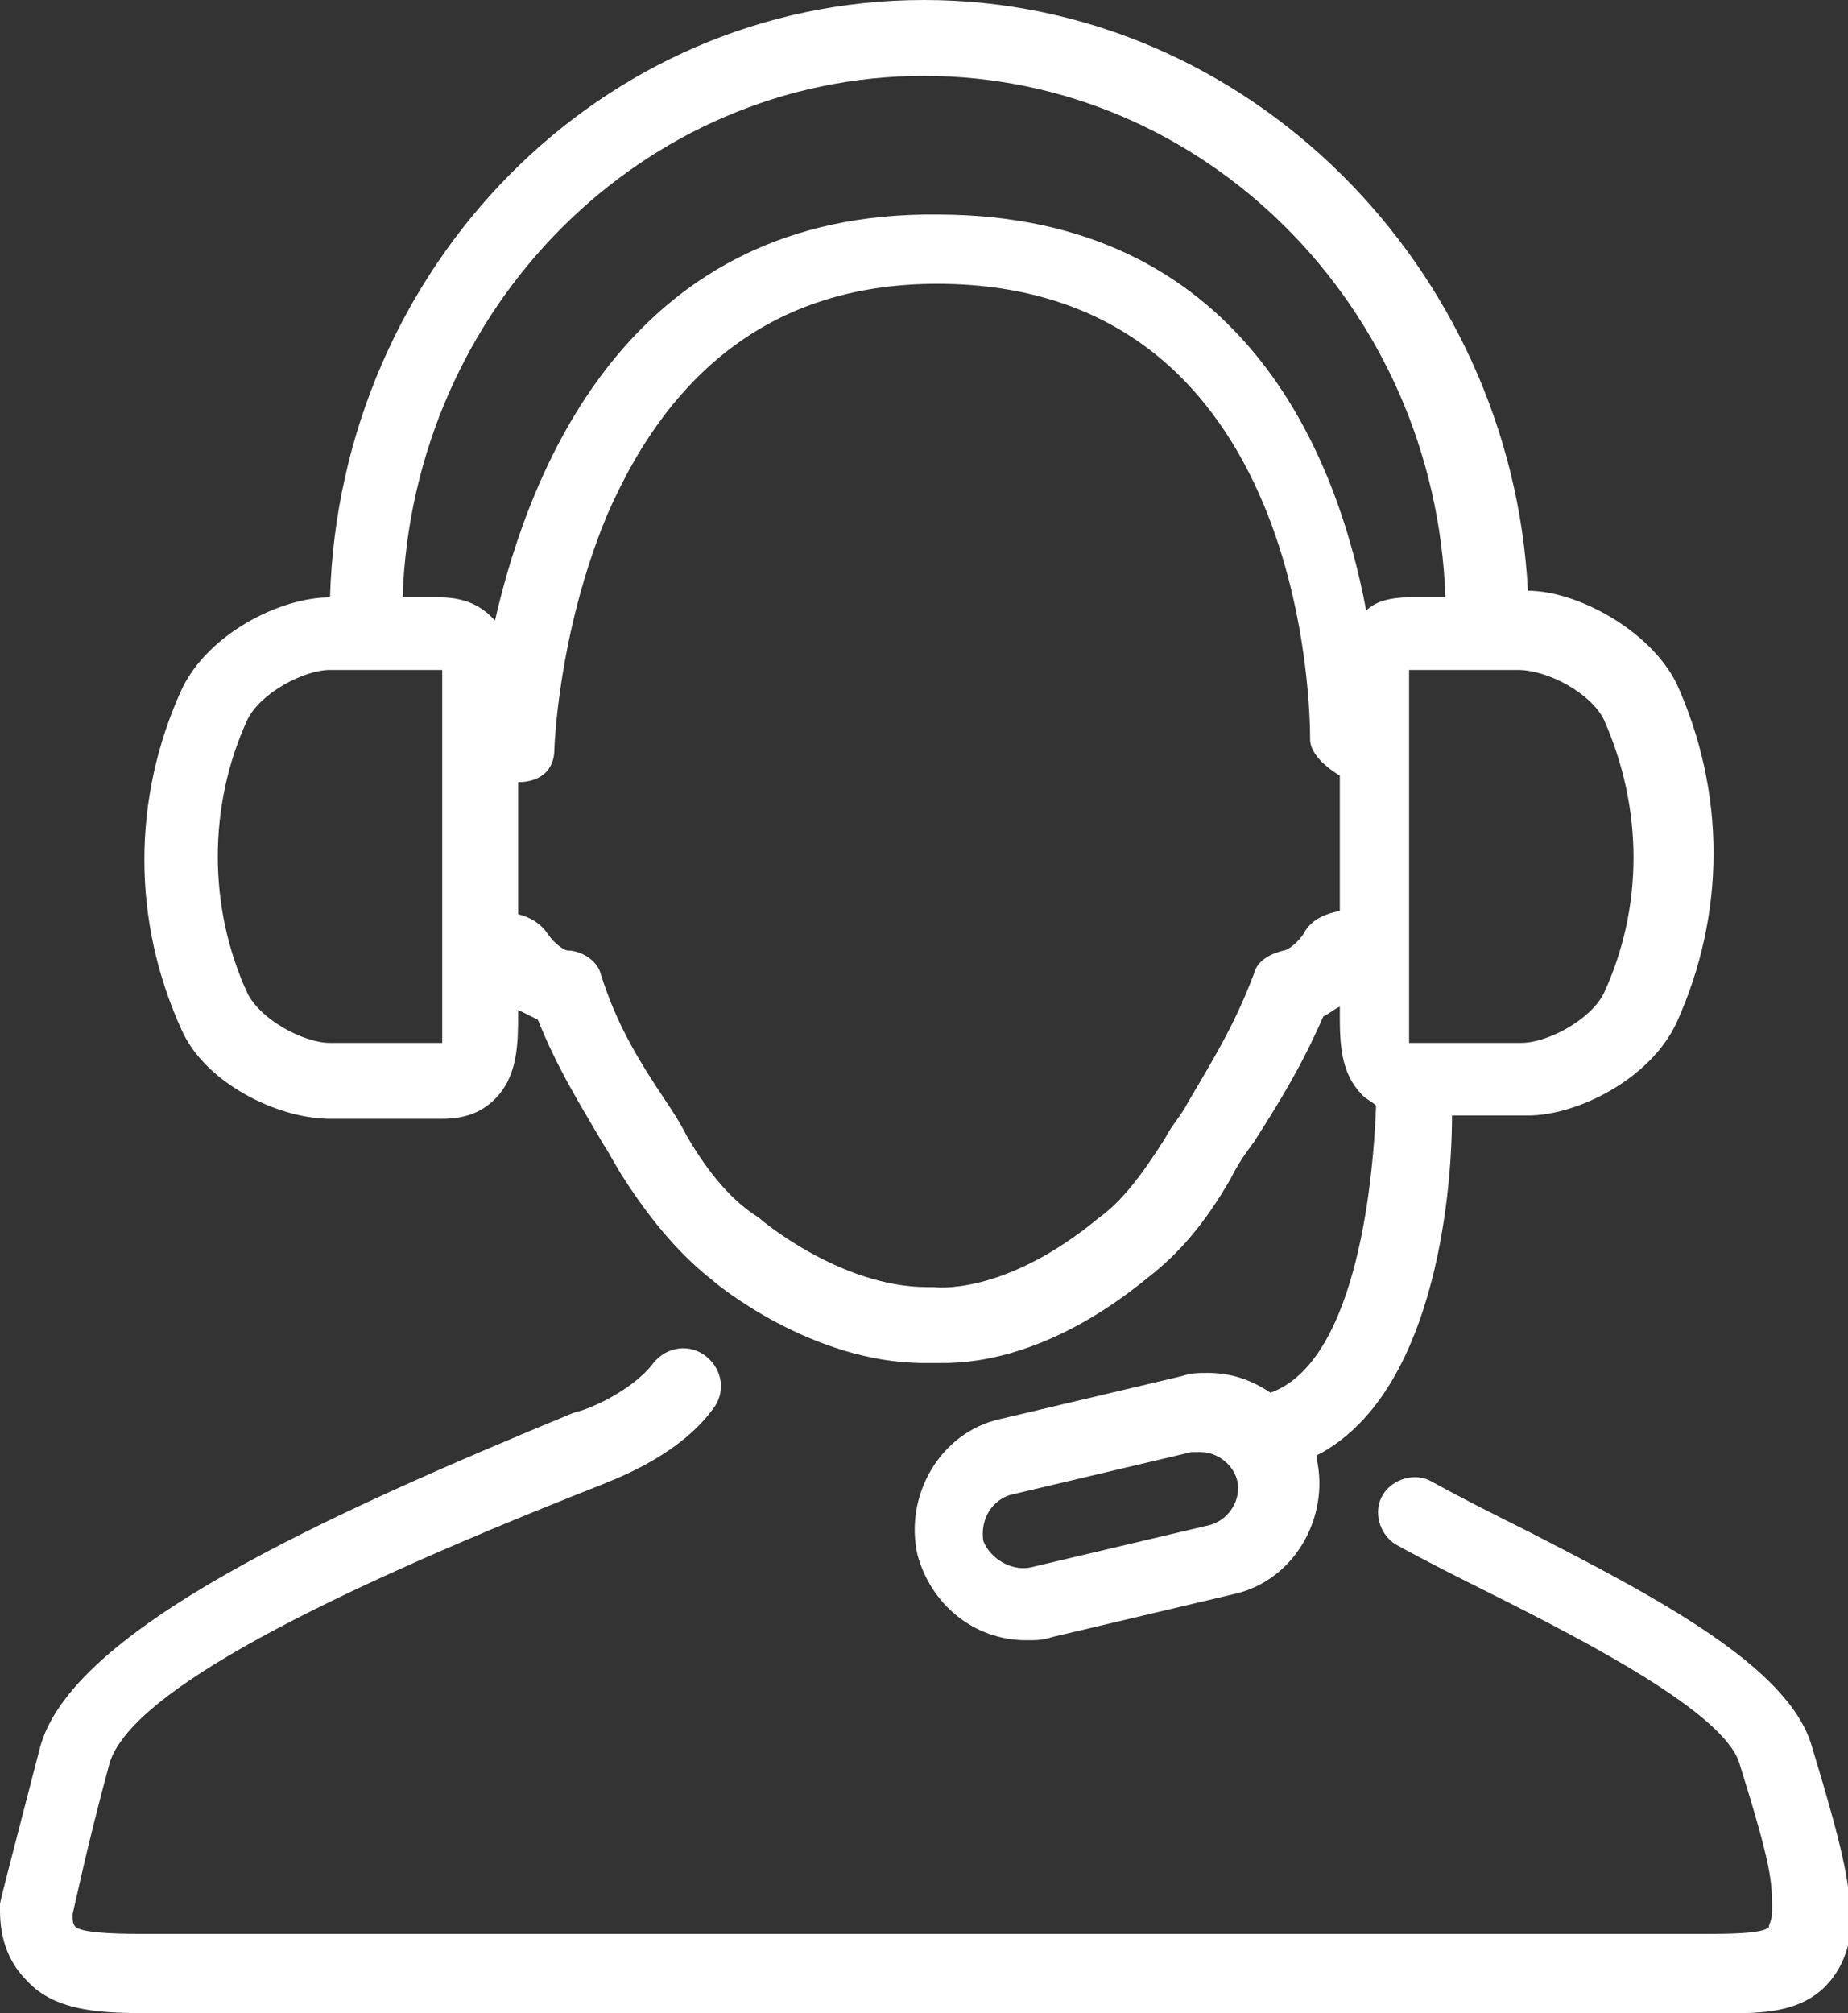 <?xml version="1.0" encoding="utf-8"?>
<!-- Generator: Adobe Illustrator 18.0.0, SVG Export Plug-In . SVG Version: 6.00 Build 0)  -->
<!DOCTYPE svg PUBLIC "-//W3C//DTD SVG 1.1//EN" "http://www.w3.org/Graphics/SVG/1.1/DTD/svg11.dtd">
<svg version="1.1" id="Layer_1" xmlns="http://www.w3.org/2000/svg" xmlns:xlink="http://www.w3.org/1999/xlink" x="0px" y="0px"
	 viewBox="0 0 56 61" enable-background="new 0 0 56 61" xml:space="preserve">
<rect x="0" y="0" width="56" height="61" fill="#333333" stroke="none"/>
<g>
	<path fill="#FFFFFF" d="M54.9,52.9c-0.7-2.4-4.7-4.5-8.6-6.5c-1-0.5-2-1-2.9-1.5c-0.5-0.3-1.2-0.1-1.5,0.4
		c-0.3,0.5-0.1,1.2,0.4,1.5c0.9,0.5,1.9,1,2.9,1.5c3,1.5,7,3.6,7.5,5.1c1,3.2,1,3.6,1,4.5c0,0.3-0.1,0.4-0.1,0.5
		c-0.2,0.2-1.3,0.2-2,0.2c-0.4,0-0.7,0-1.1,0H5.4c-0.3,0-0.5,0-0.8,0c-0.8,0-2,0-2.3-0.2c-0.1-0.1-0.1-0.2-0.1-0.4
		c0.1-0.4,0.4-1.9,1.1-4.5c0.5-2,5.5-4.8,14.9-8.5c0.2-0.1,2.3-0.8,3.4-2.3c0.4-0.5,0.3-1.2-0.2-1.6c-0.5-0.4-1.2-0.3-1.6,0.2
		c-0.6,0.8-1.9,1.4-2.4,1.5C9.9,45.9,2.1,49.4,1.2,53C0.4,56.1,0,57.6,0,57.7c0,0.1,0,0.2,0,0.2c0,0.9,0.3,1.6,0.8,2.1
		C1.7,61,3.2,61,4.7,61c0.3,0,0.5,0,0.8,0h45.1c0.3,0,0.7,0,1,0c0.3,0,0.6,0,1,0c1,0,2-0.1,2.7-0.8c0.5-0.5,0.8-1.2,0.8-2.1
		C56,56.9,55.9,56.2,54.9,52.9"/>
	<path fill="#FFFFFF" d="M7.5,21.8c0.4-0.8,1.7-1.5,2.5-1.5l3.4,0c0,0.2,0,0.7,0,0.9v9.4c0,0.3,0,0.7,0,1H10c-0.8,0-2.1-0.7-2.5-1.5
		C6.3,27.5,6.3,24.4,7.5,21.8 M28,2.3c8.5,0,15.5,7,15.8,15.8h-1.1c-0.5,0-1,0.1-1.3,0.4c-0.9-4.8-3.8-12-13-12
		C19.2,6.4,16.1,14,15,18.8c0,0-0.1-0.1-0.1-0.1c-0.4-0.4-0.9-0.6-1.6-0.6h-1.1C12.5,9.3,19.5,2.3,28,2.3 M48.6,21.8
		c1.2,2.7,1.2,5.7,0,8.3c-0.4,0.8-1.7,1.5-2.5,1.5l-3.4,0c0-0.2,0-0.7,0-0.9v-9.4c0-0.3,0-0.7,0-1h3.3C46.9,20.3,48.2,21,48.6,21.8
		 M39.5,28.3c-0.2,0.3-0.5,0.5-0.6,0.5c-0.4,0.1-0.8,0.3-0.9,0.7c-0.6,1.6-1.3,2.7-2,3.9c-0.2,0.4-0.5,0.7-0.7,1.1
		c-0.7,1.1-1.3,1.9-2,2.4c-2.9,2.4-5,2.1-5,2.1c-0.1,0-0.1,0-0.2,0c-2.6,0-5-2-5.1-2.1c-0.8-0.5-1.5-1.3-2.2-2.5
		c-0.2-0.4-0.4-0.7-0.6-1c-0.8-1.2-1.5-2.3-2-3.9c-0.1-0.4-0.6-0.7-1-0.7c-0.1,0-0.4-0.2-0.6-0.5c-0.2-0.3-0.5-0.5-0.9-0.6v-4h0
		c0.6,0,1.1-0.3,1.1-1c0,0,0.1-3.5,1.6-7.1c2-4.6,5.3-7,10-7c11.3,0,11.3,13.2,11.3,13.8c0,0.6,0.9,1.1,0.9,1.1v4.1
		C40.1,27.7,39.7,27.9,39.5,28.3 M36.7,46.2l-5.5,1.3c-0.6,0.1-1.2-0.3-1.4-0.8c-0.1-0.6,0.2-1.2,0.8-1.4l5.5-1.3c0.1,0,0.2,0,0.3,0
		c0.5,0,1,0.4,1.1,0.9C37.6,45.4,37.3,46,36.7,46.2 M10,33.9h3.4c0.7,0,1.2-0.2,1.6-0.6c0.7-0.7,0.7-1.7,0.7-2.6v-0.1
		c0.2,0.1,0.4,0.2,0.6,0.3c0.6,1.5,1.3,2.6,2,3.8c0.2,0.3,0.4,0.7,0.6,1c0.9,1.4,1.8,2.4,2.7,3.1c0.1,0.1,3,2.5,6.4,2.5
		c0.1,0,0.3,0,0.6,0c1.1,0,3.4-0.3,6.2-2.6c0.9-0.7,1.7-1.6,2.5-3c0.2-0.4,0.4-0.7,0.7-1.1c0.7-1.1,1.4-2.2,2.1-3.8
		c0.2-0.1,0.3-0.2,0.5-0.3v0.1c0,1,0,1.9,0.7,2.6c0.1,0.1,0.3,0.2,0.4,0.3c-0.1,2.7-0.7,7.8-3.2,8.7c-0.6-0.4-1.2-0.6-1.9-0.6
		c-0.3,0-0.5,0-0.8,0.1l-5.5,1.3c-1.8,0.4-2.9,2.3-2.5,4.1c0.4,1.5,1.7,2.6,3.3,2.6c0.3,0,0.5,0,0.8-0.1l5.5-1.3
		c1.8-0.4,2.9-2.3,2.5-4.1c0,0,0-0.1,0-0.1c3.5-1.8,4.1-7.7,4.1-10.3h2.3c1.5,0,3.7-1.1,4.5-2.8c1.5-3.3,1.5-7,0-10.3
		c-0.8-1.6-3-2.8-4.5-2.8h0C45.8,8.1,37.8,0,28,0S10.3,8.1,10,18.1h0c-1.5,0-3.7,1.1-4.5,2.8c-1.5,3.3-1.5,7,0,10.3
		C6.2,32.8,8.4,33.9,10,33.9"/>
</g>
</svg>
